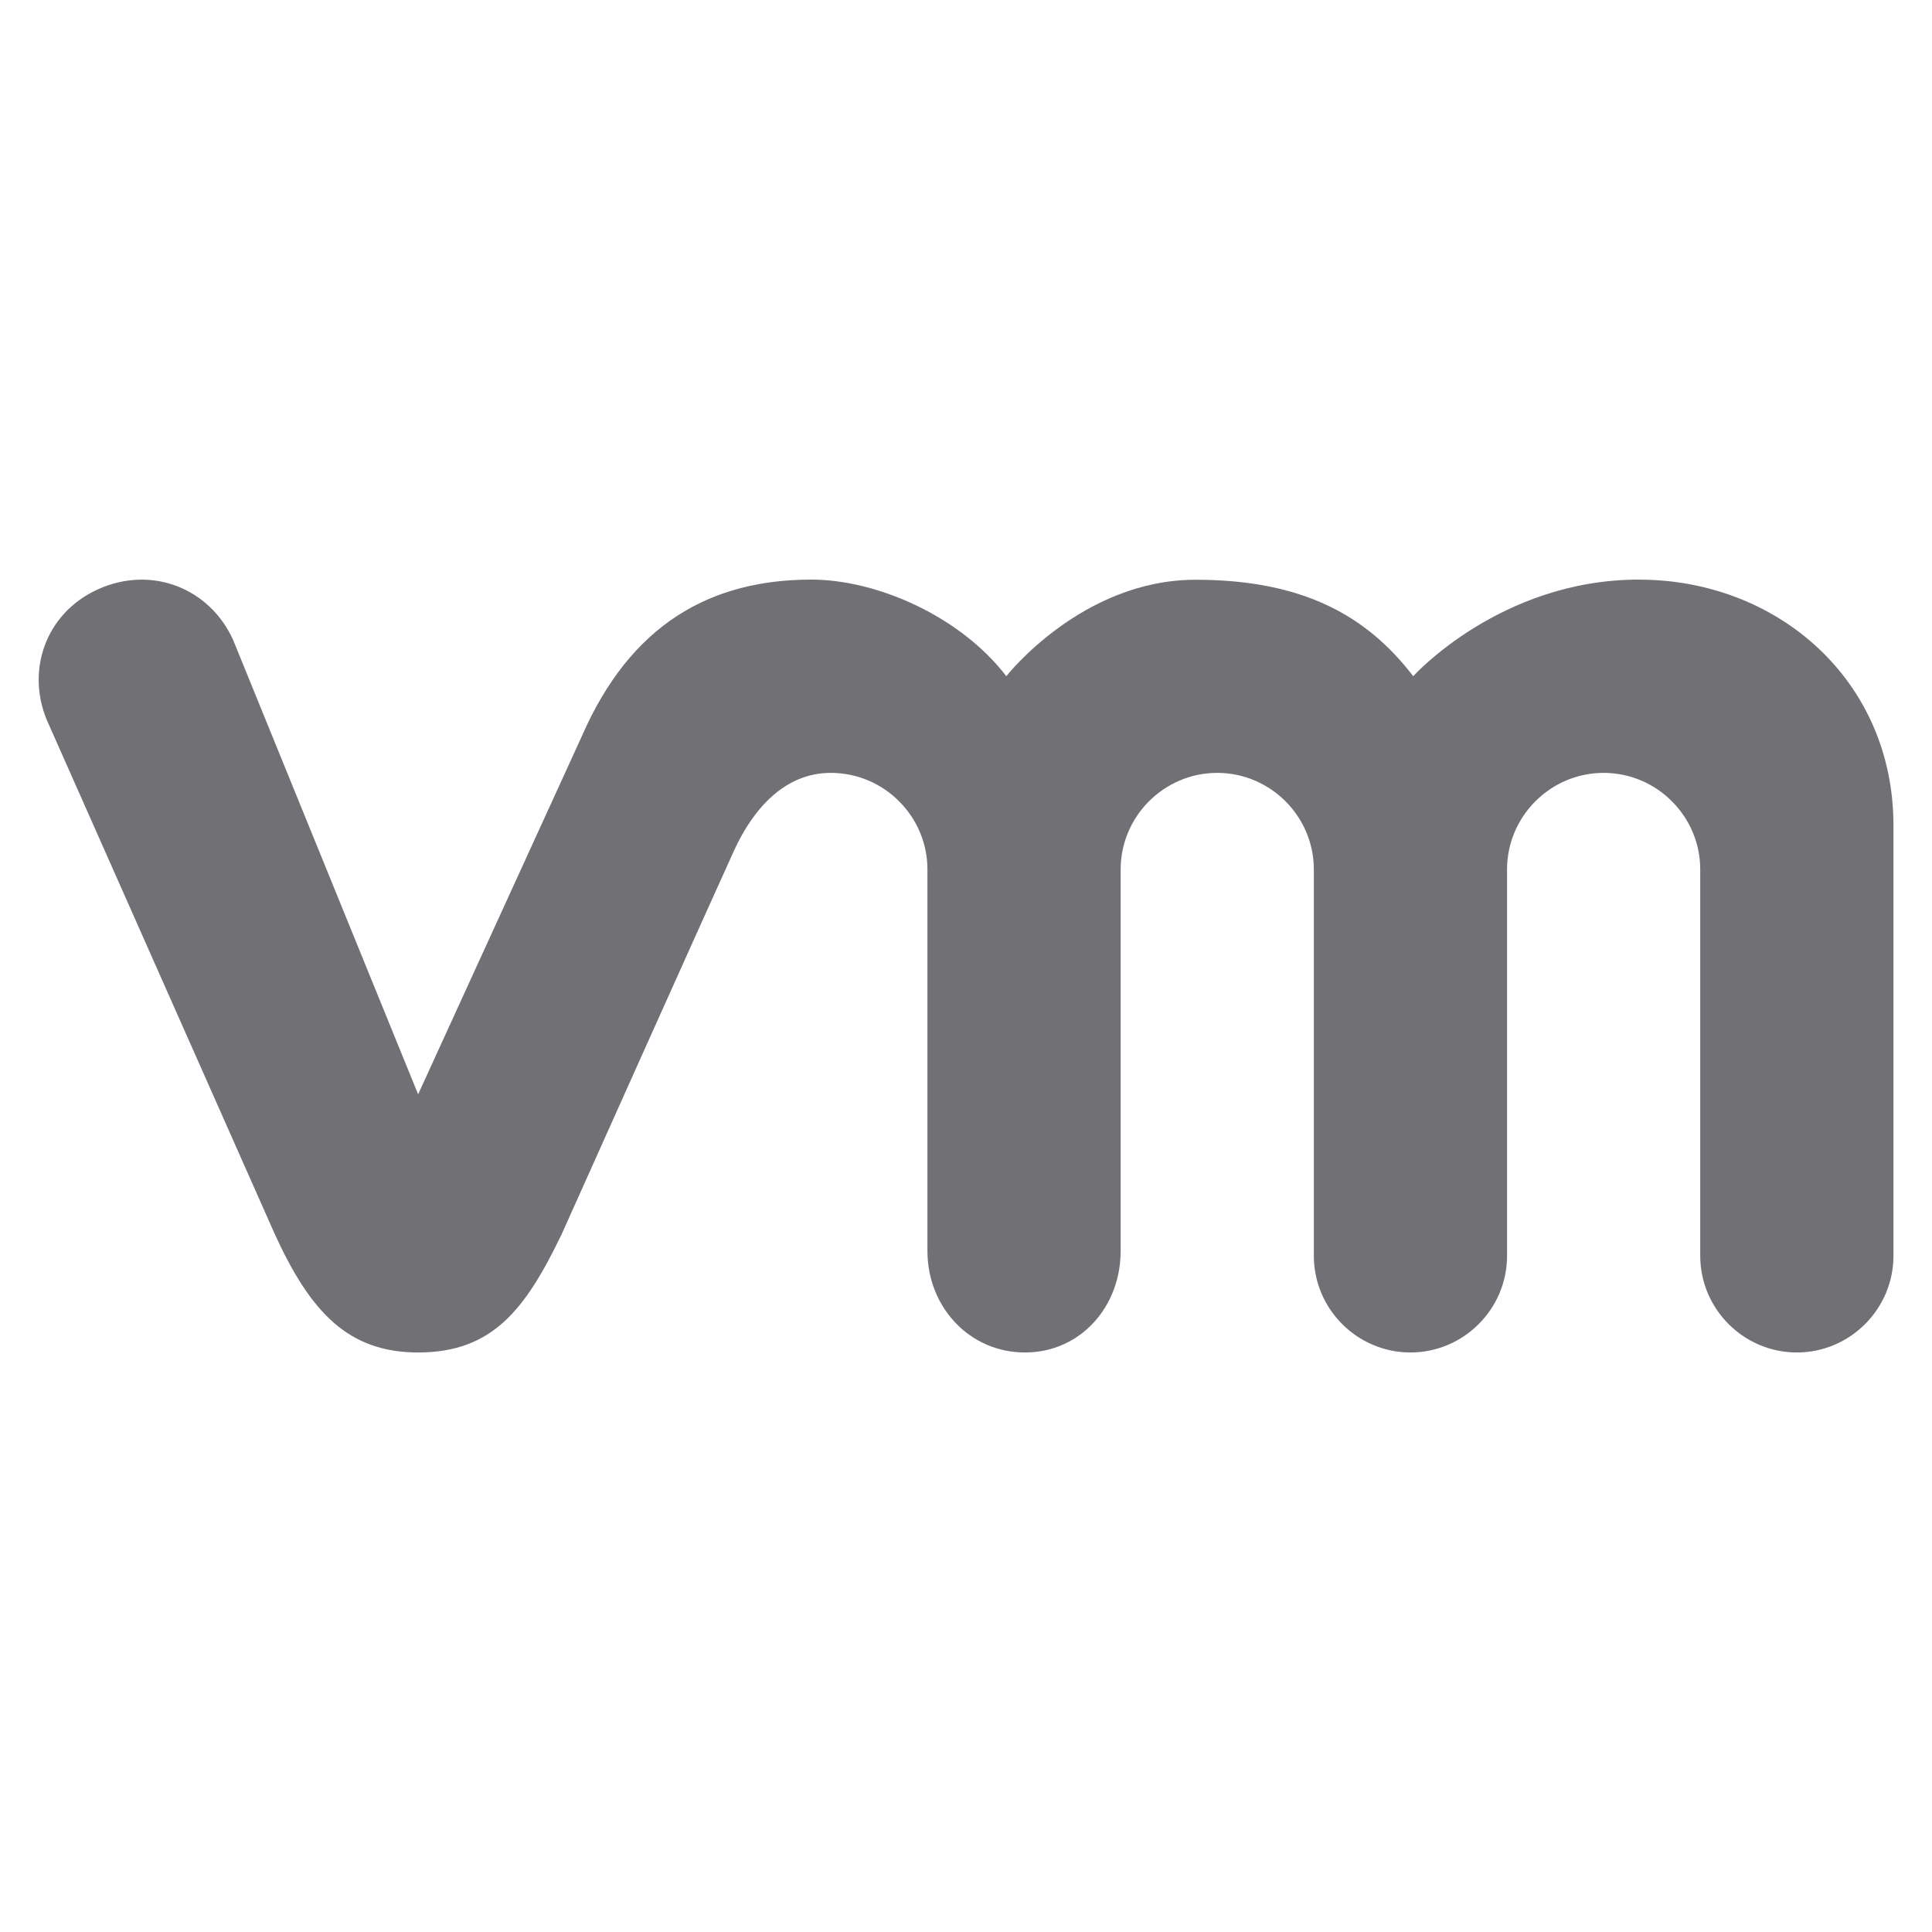 <?xml version="1.0" encoding="UTF-8"?>
<svg fill="#717075" version="1.1" viewBox="0 0 50 50" xmlns="http://www.w3.org/2000/svg">
<path d="m42.414 15c-3.59 0-5.84 2.5-5.84 2.5-1.195-1.559-2.844-2.496-5.633-2.496-2.945 0-4.898 2.496-4.898 2.496-1.195-1.559-3.356-2.5-5.043-2.5-2.609 0-4.68 1.152-5.945 4.059l-4.234 9.262-4.789-11.762c-0.605-1.332-2.098-1.934-3.488-1.312-1.395 0.625-1.906 2.18-1.277 3.512l5.848 13.188c0.918 2.004 1.891 3.055 3.707 3.055 1.945 0 2.789-1.145 3.711-3.055 0 0 3.981-8.883 4.469-9.945s1.301-2 2.5-2c1.375 0 2.5 1.125 2.5 2.5v9.875c0 1.445 1.086 2.625 2.523 2.625 1.434 0 2.477-1.18 2.477-2.625v-9.875c0-1.375 1.125-2.5 2.5-2.5s2.5 1.125 2.5 2.5v10c0 1.375 1.125 2.5 2.5 2.5s2.5-1.125 2.5-2.5v-10c0-1.375 1.125-2.5 2.5-2.5s2.5 1.125 2.5 2.5v10c0 1.375 1.125 2.5 2.5 2.5s2.5-1.125 2.5-2.5v-11.145c0-3.738-2.988-6.356-6.586-6.356z"/>
</svg>
